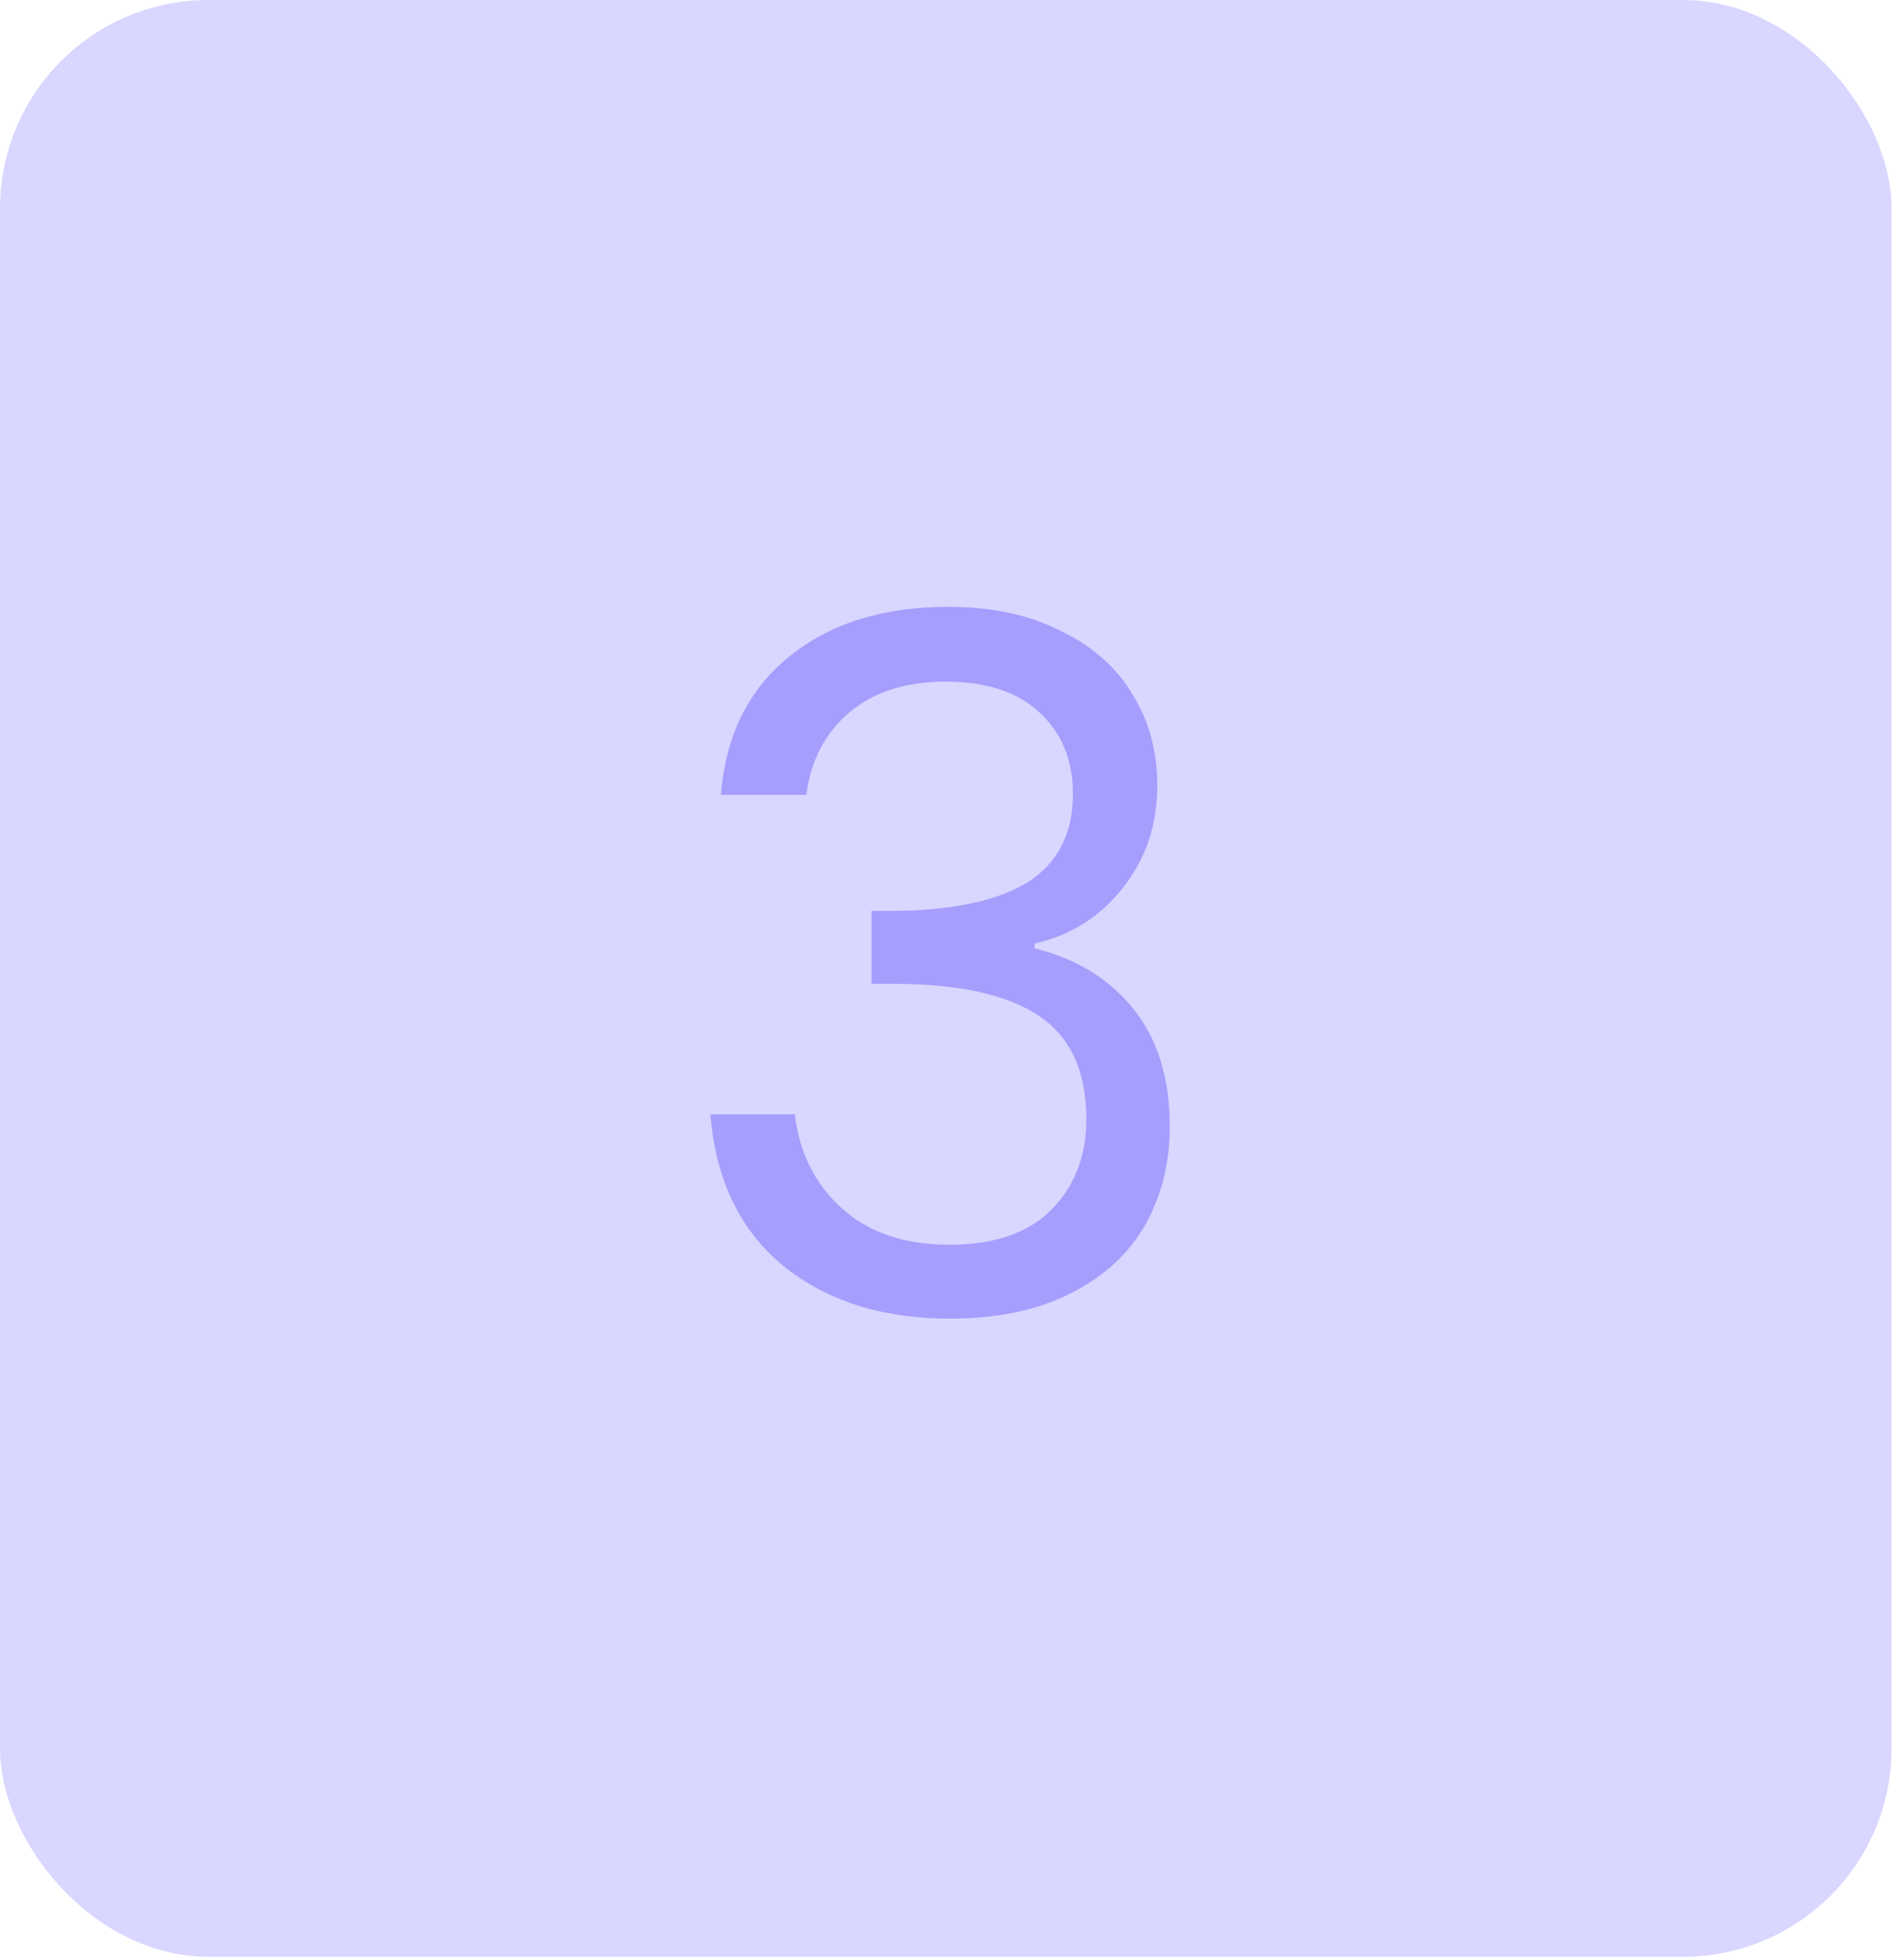 <svg xmlns="http://www.w3.org/2000/svg" width="91" height="94" viewBox="0 0 91 94" fill="none"><rect width="90.74" height="93.83" rx="10" fill="#D9D6FF"></rect><path d="M34.586 38.114C34.801 35.293 35.889 33.085 37.852 31.49C39.815 29.895 42.36 29.098 45.488 29.098C47.573 29.098 49.367 29.481 50.87 30.248C52.403 30.984 53.553 31.996 54.32 33.284C55.117 34.572 55.516 36.029 55.516 37.654C55.516 39.555 54.964 41.196 53.86 42.576C52.787 43.956 51.376 44.845 49.628 45.244V45.474C51.621 45.965 53.201 46.931 54.366 48.372C55.531 49.813 56.114 51.699 56.114 54.03C56.114 55.778 55.715 57.357 54.918 58.768C54.121 60.148 52.925 61.237 51.33 62.034C49.735 62.831 47.819 63.23 45.58 63.23C42.329 63.23 39.661 62.387 37.576 60.7C35.491 58.983 34.325 56.56 34.08 53.432H38.128C38.343 55.272 39.094 56.775 40.382 57.94C41.67 59.105 43.387 59.688 45.534 59.688C47.681 59.688 49.306 59.136 50.41 58.032C51.545 56.897 52.112 55.441 52.112 53.662C52.112 51.362 51.345 49.706 49.812 48.694C48.279 47.682 45.963 47.176 42.866 47.176H41.808V43.68H42.912C45.733 43.649 47.865 43.189 49.306 42.3C50.747 41.38 51.468 39.969 51.468 38.068C51.468 36.443 50.931 35.139 49.858 34.158C48.815 33.177 47.313 32.686 45.35 32.686C43.449 32.686 41.915 33.177 40.75 34.158C39.585 35.139 38.895 36.458 38.68 38.114H34.586Z" fill="#A59EFD"></path></svg>
